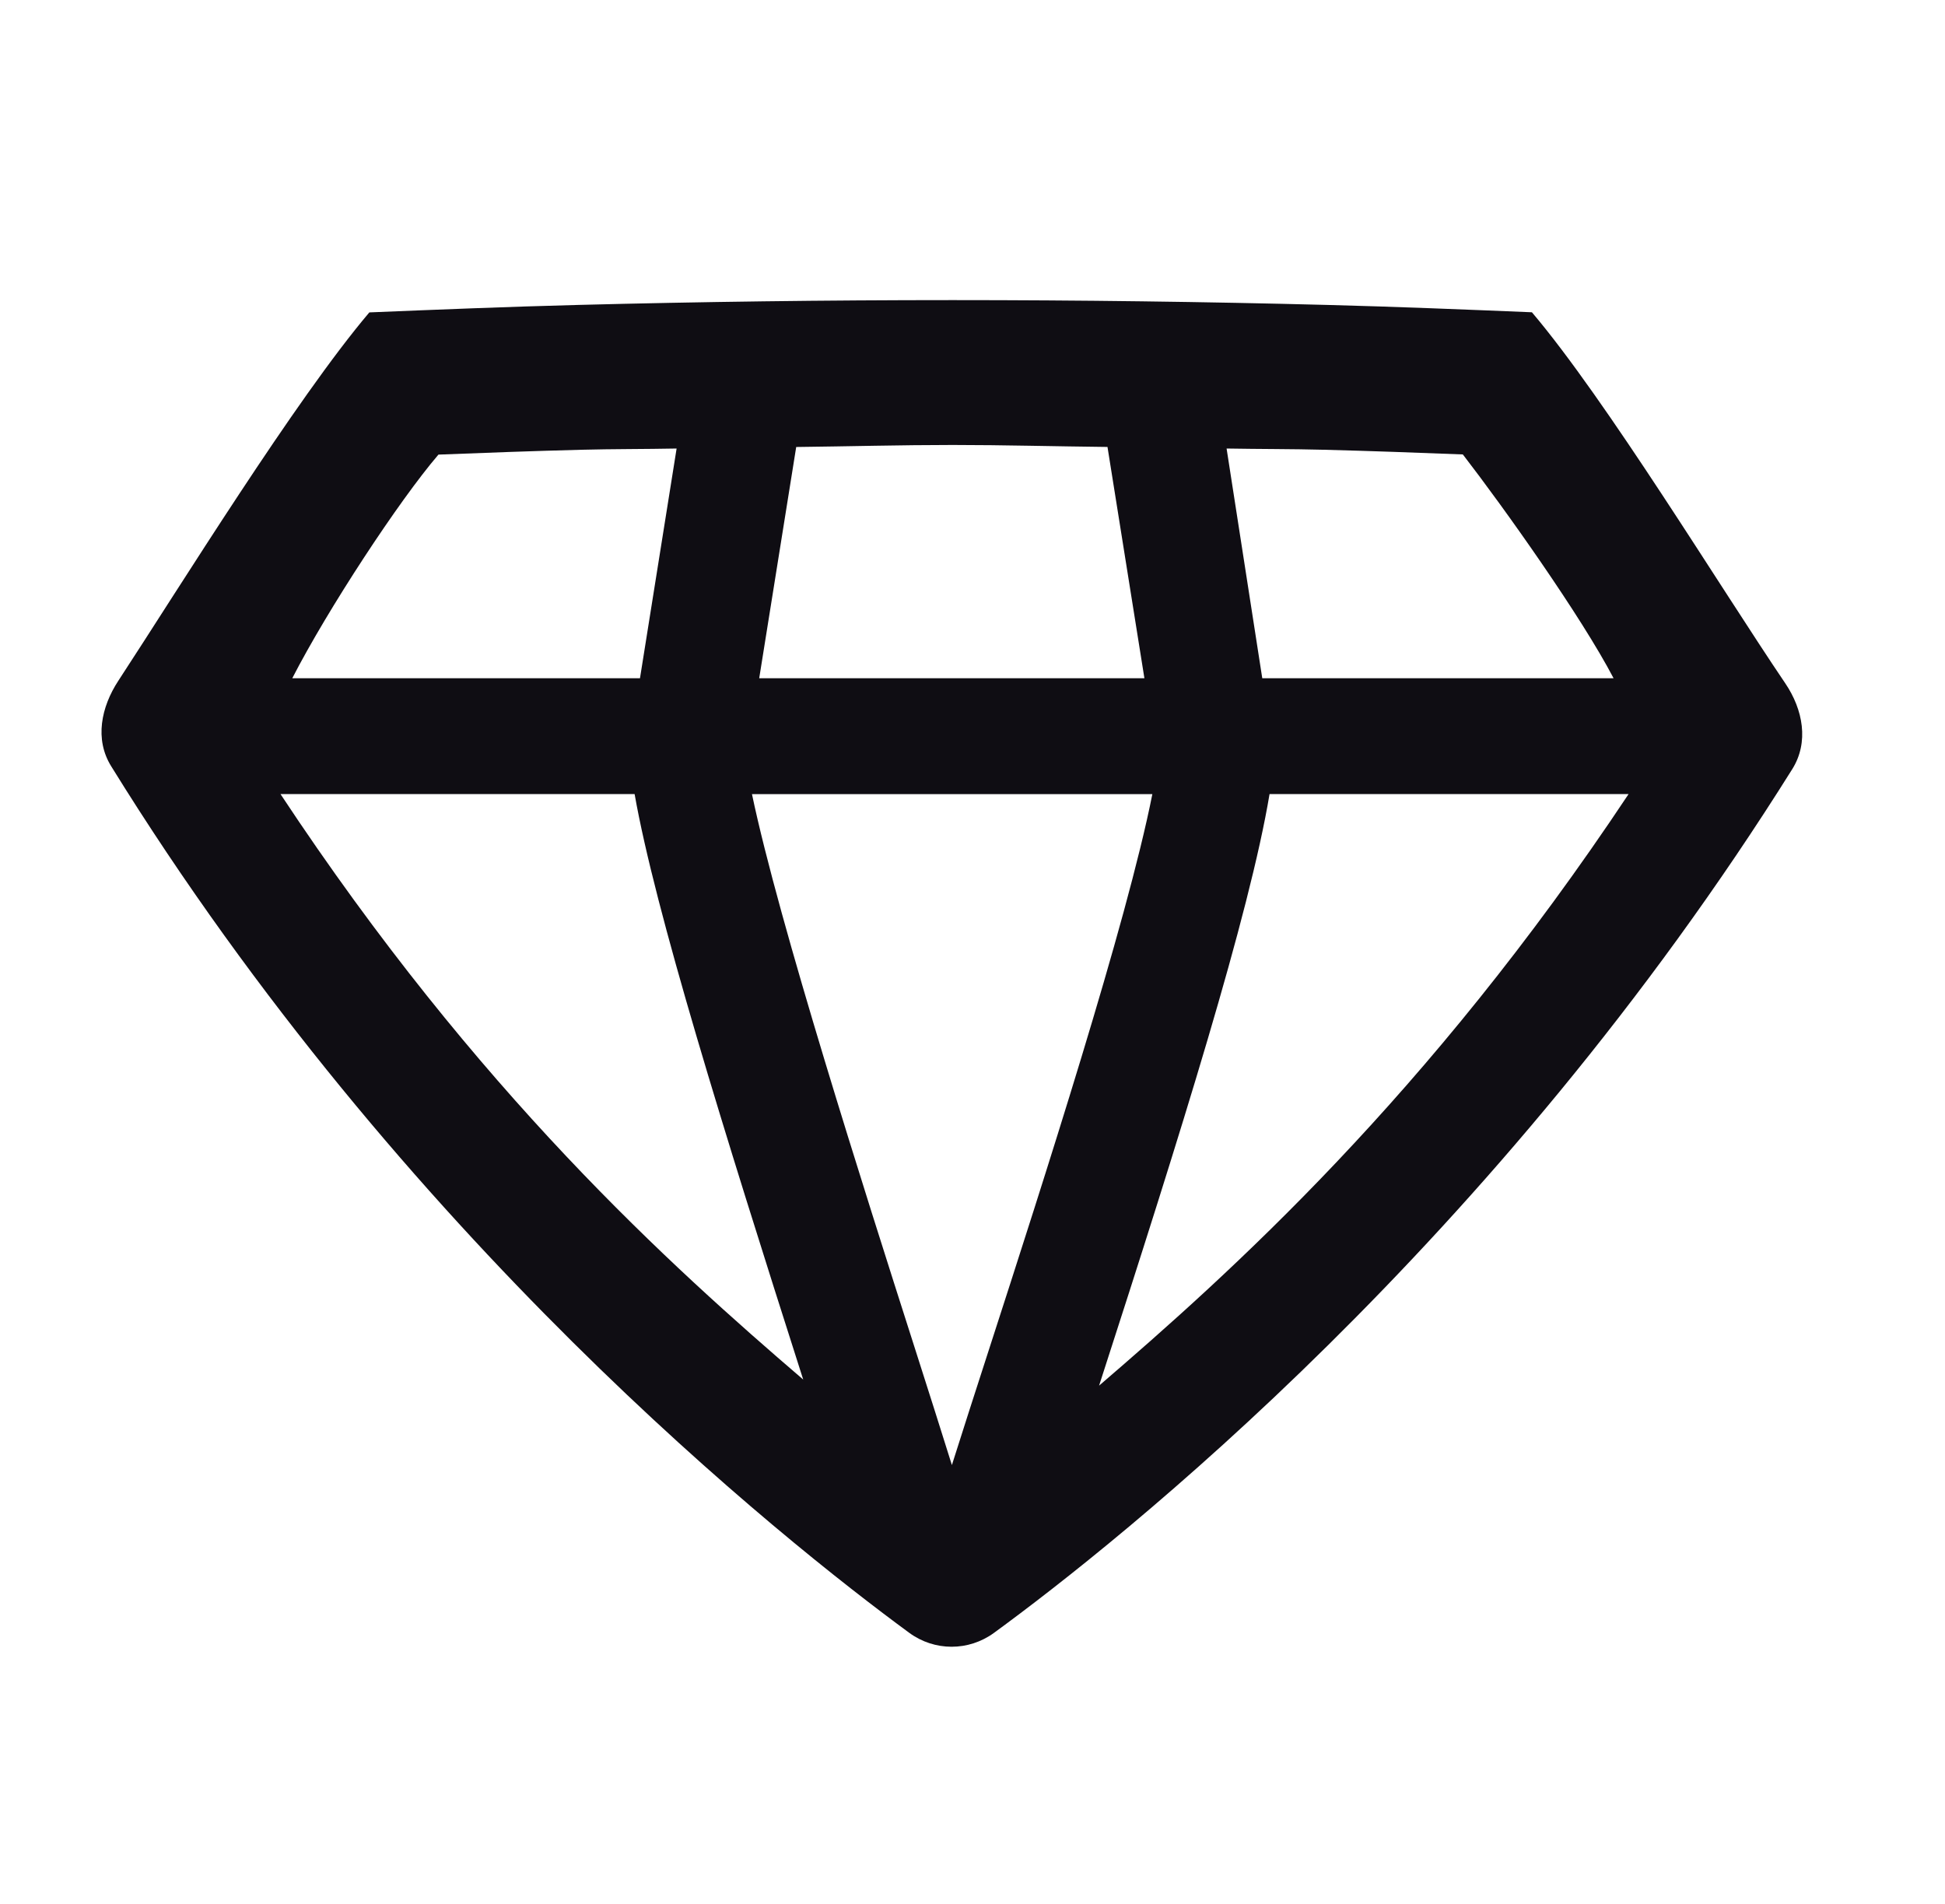 <svg width="47" height="46" viewBox="0 0 47 46" fill="none" xmlns="http://www.w3.org/2000/svg">
<path d="M43.141 16.511C41.559 14.175 38.822 9.672 37.018 7.545C35.388 7.478 33.757 7.411 32.085 7.368C29.12 7.291 26.095 7.251 23.02 7.251C19.945 7.251 16.921 7.291 13.956 7.368C12.25 7.412 10.587 7.48 8.925 7.548C7.138 9.655 4.359 14.157 2.859 16.449C2.442 17.086 2.284 17.863 2.685 18.511C9.741 29.921 18.933 37.221 21.971 39.451C22.582 39.9 23.407 39.9 24.02 39.452C27.039 37.246 36.13 30.047 43.31 18.582C43.716 17.933 43.57 17.145 43.141 16.511ZM35.349 10.98C36.343 12.267 38.213 14.897 38.991 16.387H30.502L29.64 10.837C30.425 10.851 31.213 10.847 31.994 10.867C33.128 10.896 34.241 10.937 35.349 10.98ZM23.002 35.398C22.749 34.586 22.438 33.612 22.09 32.522C20.885 28.754 18.819 22.285 18.171 19.187H27.846C27.231 22.296 25.203 28.572 23.905 32.585C23.561 33.649 23.253 34.601 23.002 35.398ZM26.762 10.799L27.654 16.387H18.346L19.24 10.8C20.503 10.786 21.765 10.751 23.02 10.751C24.262 10.751 25.512 10.786 26.762 10.799ZM10.595 10.984C11.734 10.939 12.88 10.897 14.046 10.867C14.81 10.847 15.582 10.852 16.35 10.837L15.465 16.387H7.063C7.917 14.724 9.64 12.097 10.595 10.984ZM6.778 19.186H15.335C15.831 21.996 17.471 27.268 19.409 33.332C16.22 30.595 11.545 26.402 6.778 19.186ZM26.559 33.479C26.562 33.468 26.565 33.459 26.569 33.447C28.532 27.377 30.195 22.085 30.678 19.186H39.354C34.489 26.505 29.702 30.777 26.559 33.479Z" fill="#0F0D13"/>
</svg>
